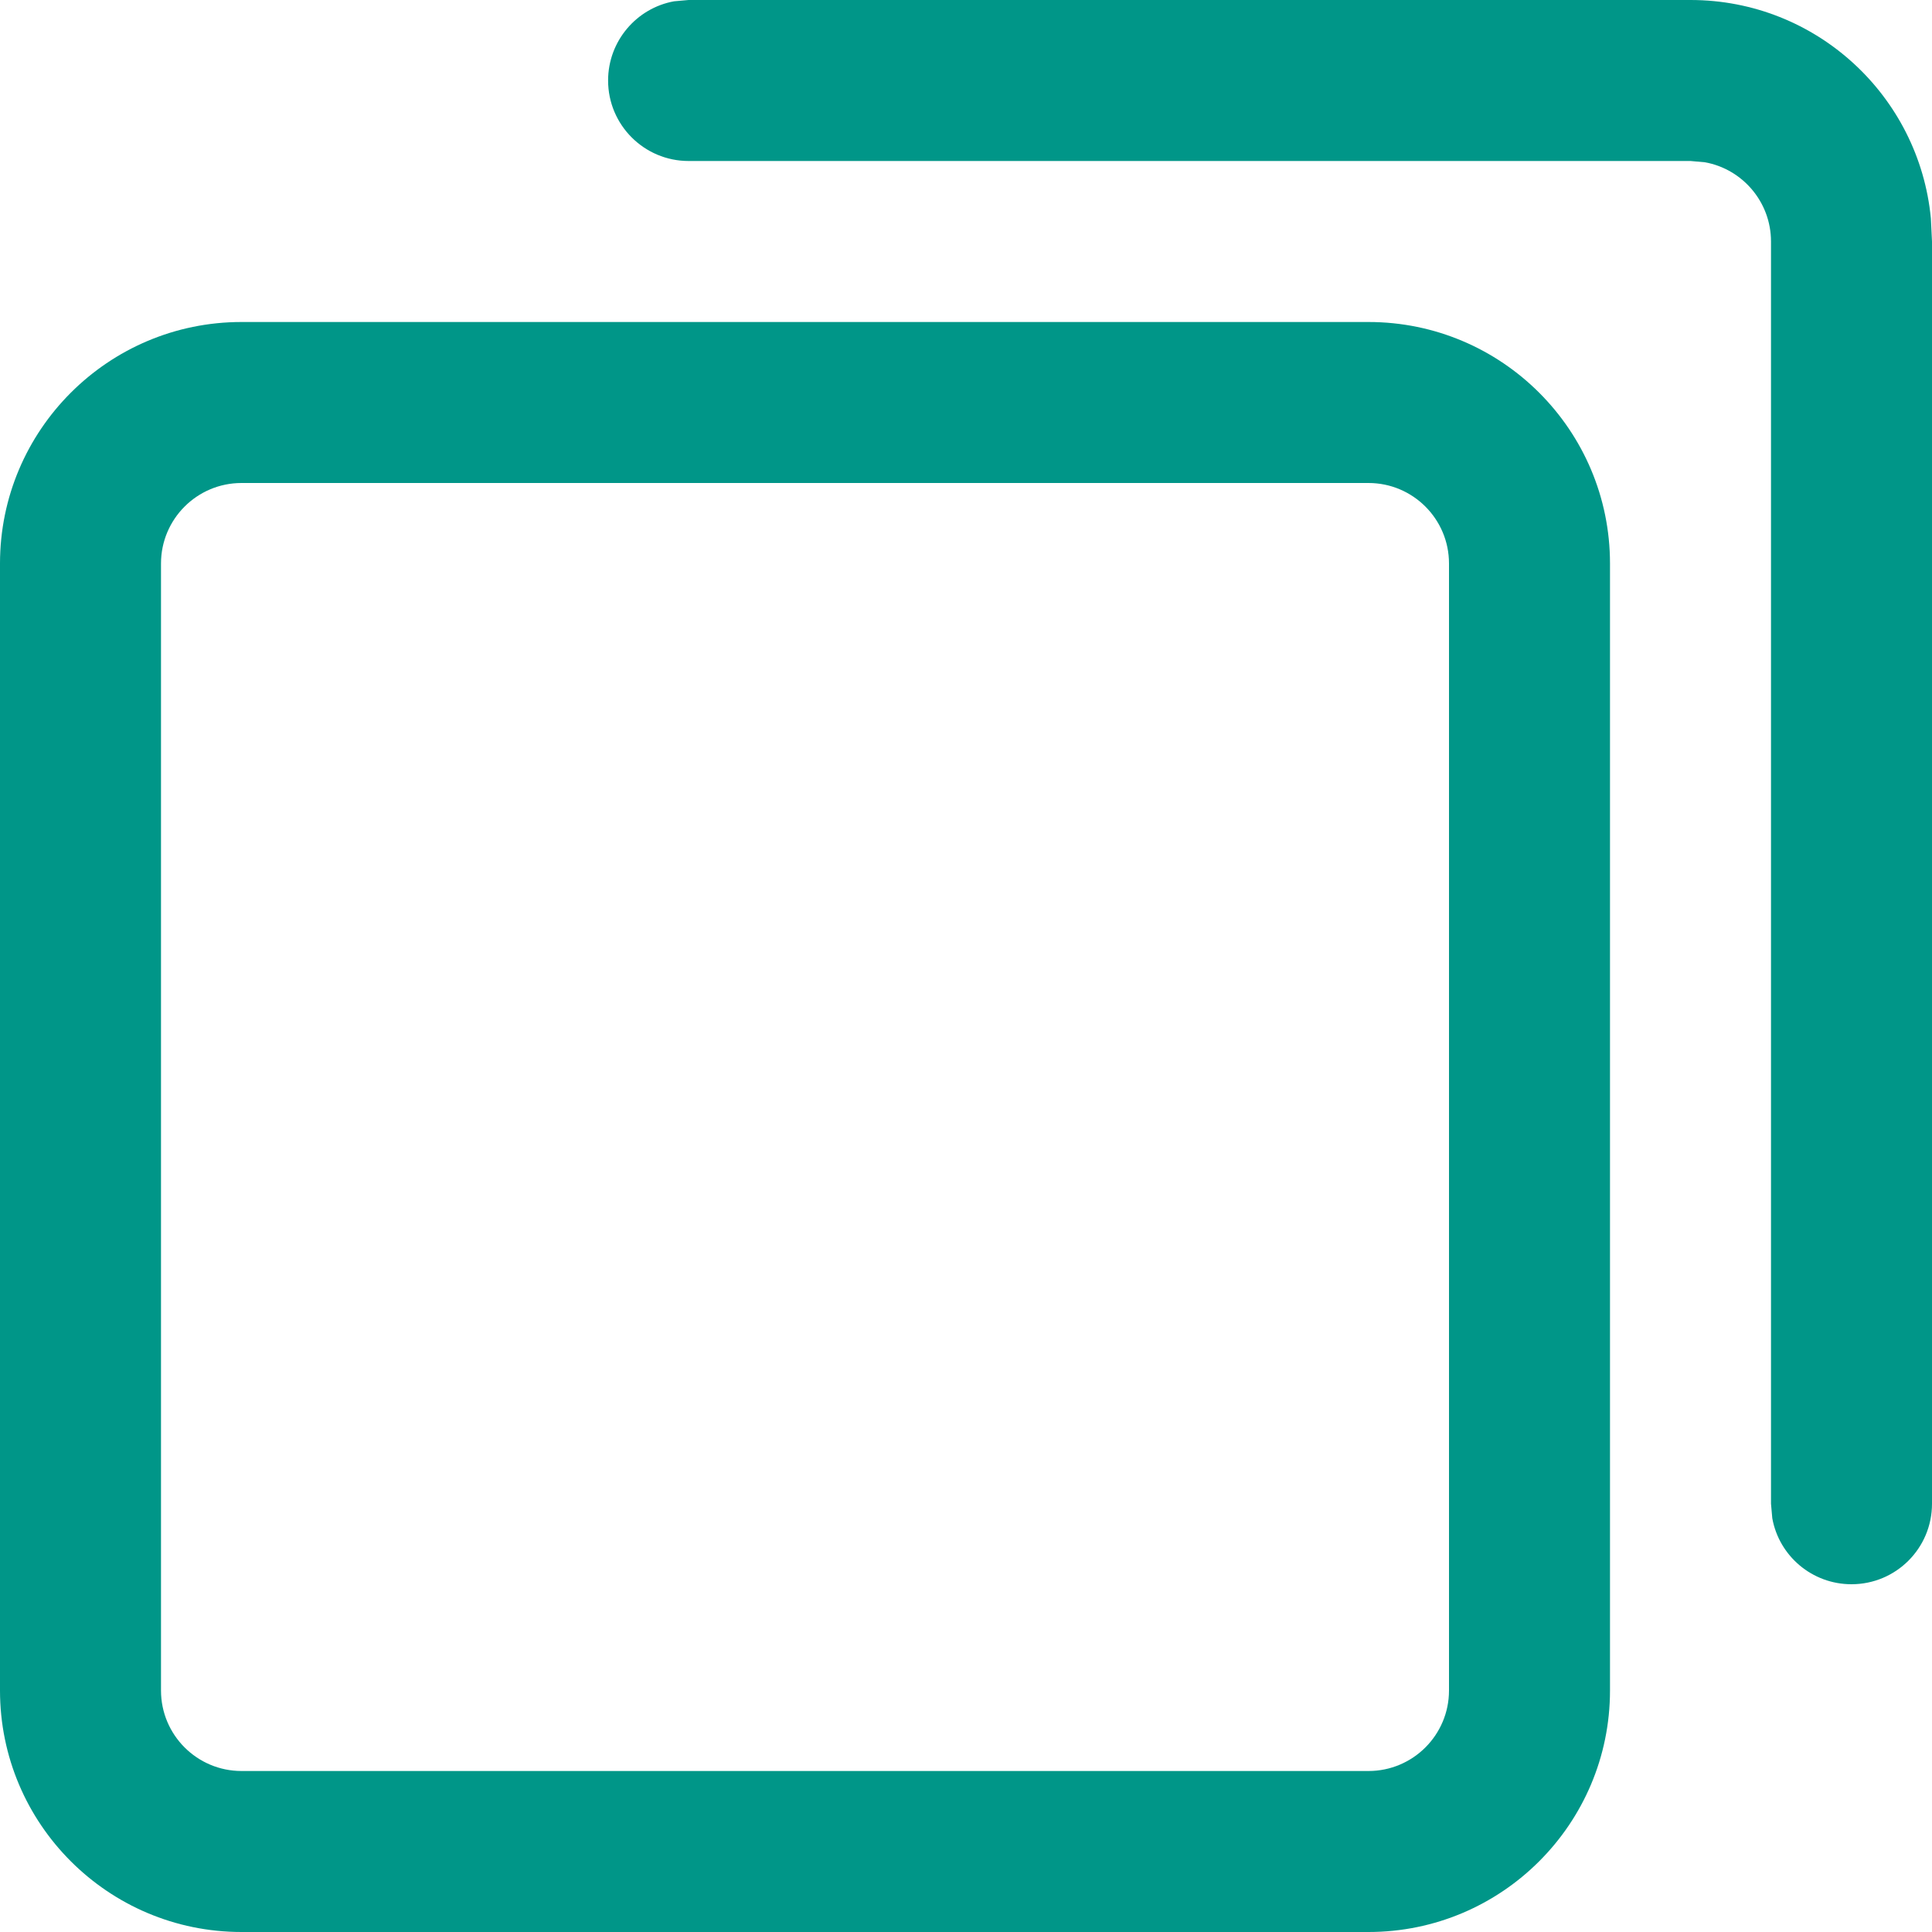 <?xml version="1.0" encoding="UTF-8"?>
<svg width="12px" height="12px" viewBox="0 0 12 12" version="1.1" xmlns="http://www.w3.org/2000/svg" xmlns:xlink="http://www.w3.org/1999/xlink">
    <title>跳转</title>
    <g id="web显示" stroke="none" stroke-width="1" fill="none" fill-rule="evenodd">
        <g id="二级-购买服务-2" transform="translate(-800, -1417)" fill="#009688" fill-rule="nonzero">
            <g id="跳转" transform="translate(800, 1417)">
                <path d="M8.5,2 C9.328,2 10,2.672 10,3.5 L10,3.5 L10,10.5 C10,11.328 9.328,12 8.5,12 L8.5,12 L1.5,12 C0.672,12 0,11.328 0,10.5 L0,10.5 L0,3.5 C0,2.672 0.672,2 1.5,2 L1.5,2 Z M8.5,3 L1.5,3 C1.224,3 1,3.224 1,3.5 L1,3.5 L1,10.5 C1,10.776 1.224,11 1.5,11 L1.5,11 L8.5,11 C8.776,11 9,10.776 9,10.5 L9,10.5 L9,3.5 C9,3.224 8.776,3 8.5,3 L8.5,3 Z M10.5,0 C11.28,0 11.92,0.595 11.993,1.356 L12,1.5 L12,9.34 C12,9.617 11.776,9.84 11.5,9.84 C11.255,9.84 11.05,9.664 11.008,9.43 L11,9.34 L11,1.5 C11,1.255 10.823,1.05 10.59,1.008 L10.5,1 L4.277,1 C4.001,1 3.777,0.776 3.777,0.5 C3.777,0.255 3.954,0.05 4.187,0.008 L4.277,0 L10.5,0 Z" id="形状结合"></path>
            </g>
        </g>
    </g>
</svg>